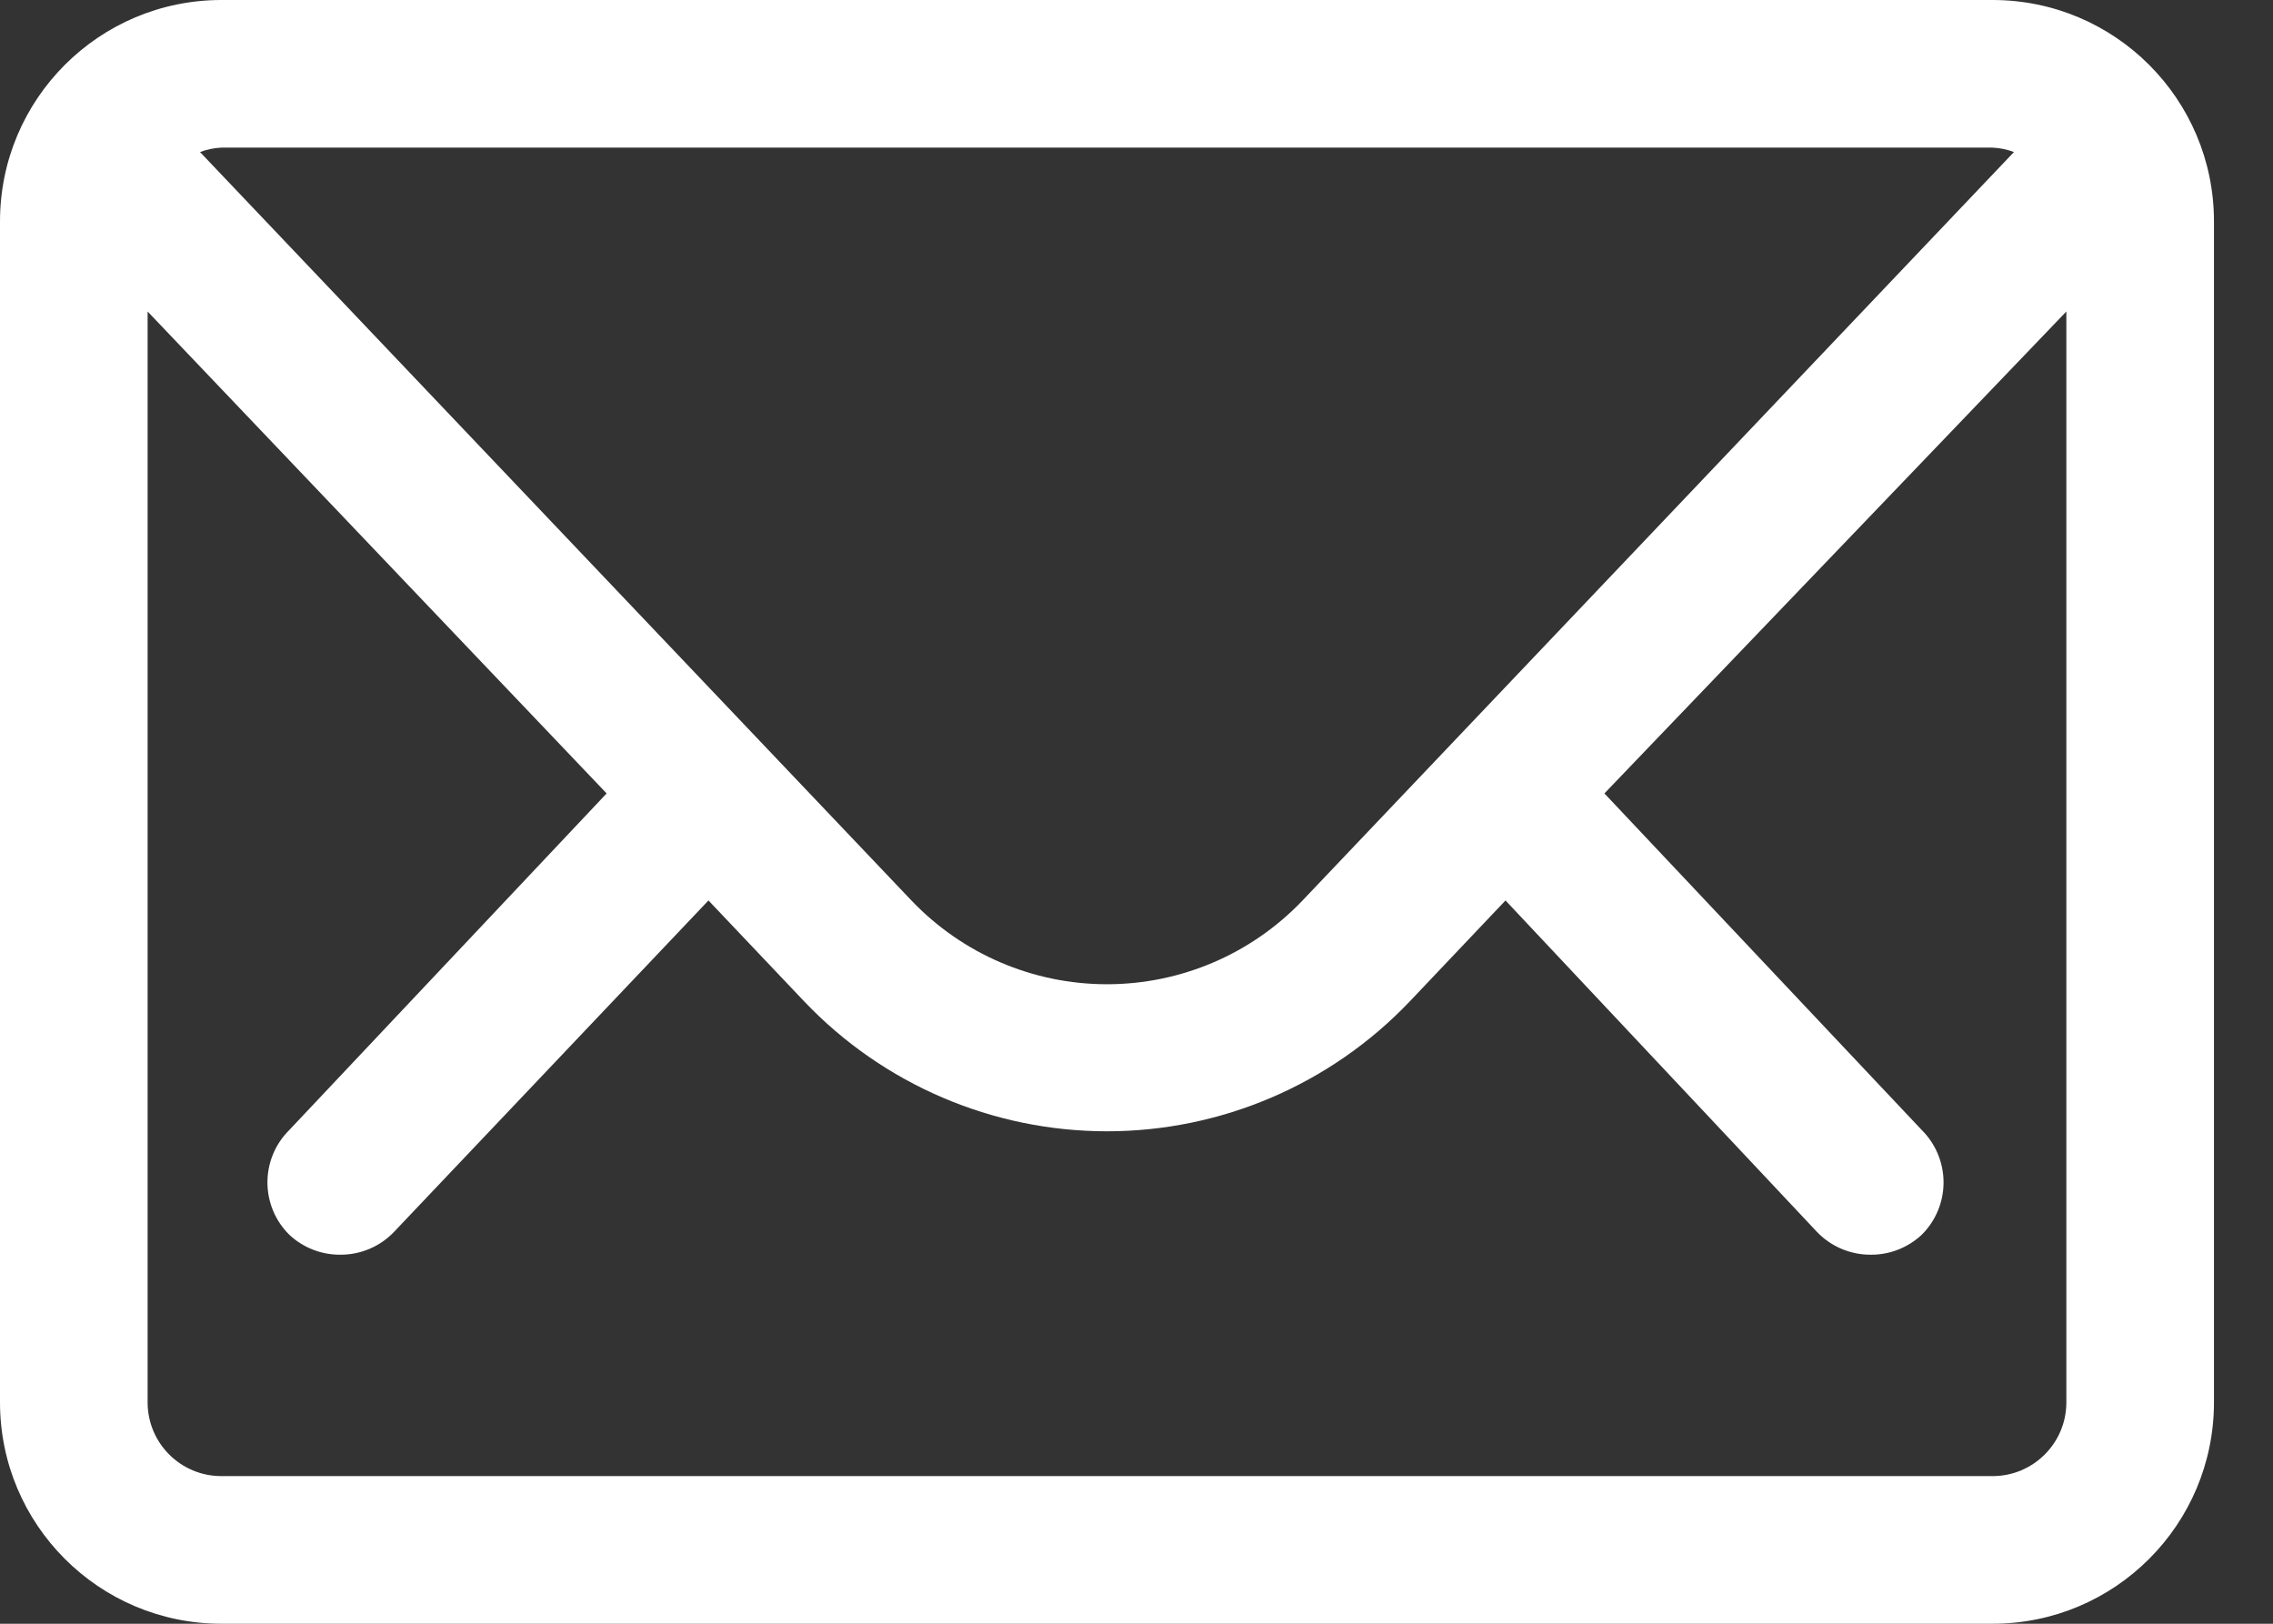 <?xml version="1.0" encoding="UTF-8"?>
<svg width="35px" height="25px" viewBox="0 0 35 25" version="1.1" xmlns="http://www.w3.org/2000/svg" xmlns:xlink="http://www.w3.org/1999/xlink">
    <rect x="0" y="0" width="35" height="25" fill="#333333" stroke="none"/>
    <title>Shape</title>
    <g id="Faves" stroke="none" stroke-width="1" fill="none" fill-rule="evenodd">
        <g id="Startseite-Classic-V2" transform="translate(-359, -5971)" fill="#FFFFFF" fill-rule="nonzero">
            <g id="Group-12" transform="translate(359, 5723.836)">
                <path d="M30.682,247.164 L3.409,247.164 C1.526,247.164 0,248.69 0,250.573 L0,268.755 C0,270.638 1.526,272.164 3.409,272.164 L30.682,272.164 C32.565,272.164 34.091,270.638 34.091,268.755 L34.091,250.573 C34.091,248.69 32.565,247.164 30.682,247.164 Z M30.682,249.437 C30.795,249.442 30.906,249.465 31.011,249.505 L20.057,261.028 C19.272,261.852 18.184,262.318 17.045,262.318 C15.907,262.318 14.819,261.852 14.034,261.028 L3.08,249.505 C3.185,249.465 3.296,249.442 3.409,249.437 L30.682,249.437 Z M30.682,269.891 L3.409,269.891 C2.781,269.891 2.273,269.383 2.273,268.755 L2.273,251.96 L9.341,259.38 L4.455,264.562 C4.239,264.775 4.118,265.066 4.118,265.369 C4.118,265.672 4.239,265.962 4.455,266.175 C4.667,266.374 4.948,266.484 5.239,266.482 C5.552,266.484 5.852,266.357 6.068,266.13 L10.909,261.028 L12.386,262.585 C13.6,263.86 15.284,264.582 17.045,264.582 C18.806,264.582 20.49,263.86 21.705,262.585 L23.182,261.028 L27.977,266.13 C28.193,266.357 28.494,266.484 28.807,266.482 C29.098,266.484 29.378,266.374 29.591,266.175 C29.806,265.962 29.927,265.672 29.927,265.369 C29.927,265.066 29.806,264.775 29.591,264.562 L24.705,259.38 L31.818,251.96 L31.818,268.755 C31.818,269.383 31.309,269.891 30.682,269.891 Z" id="Shape"></path>
            </g>
        </g>
    </g>
</svg>